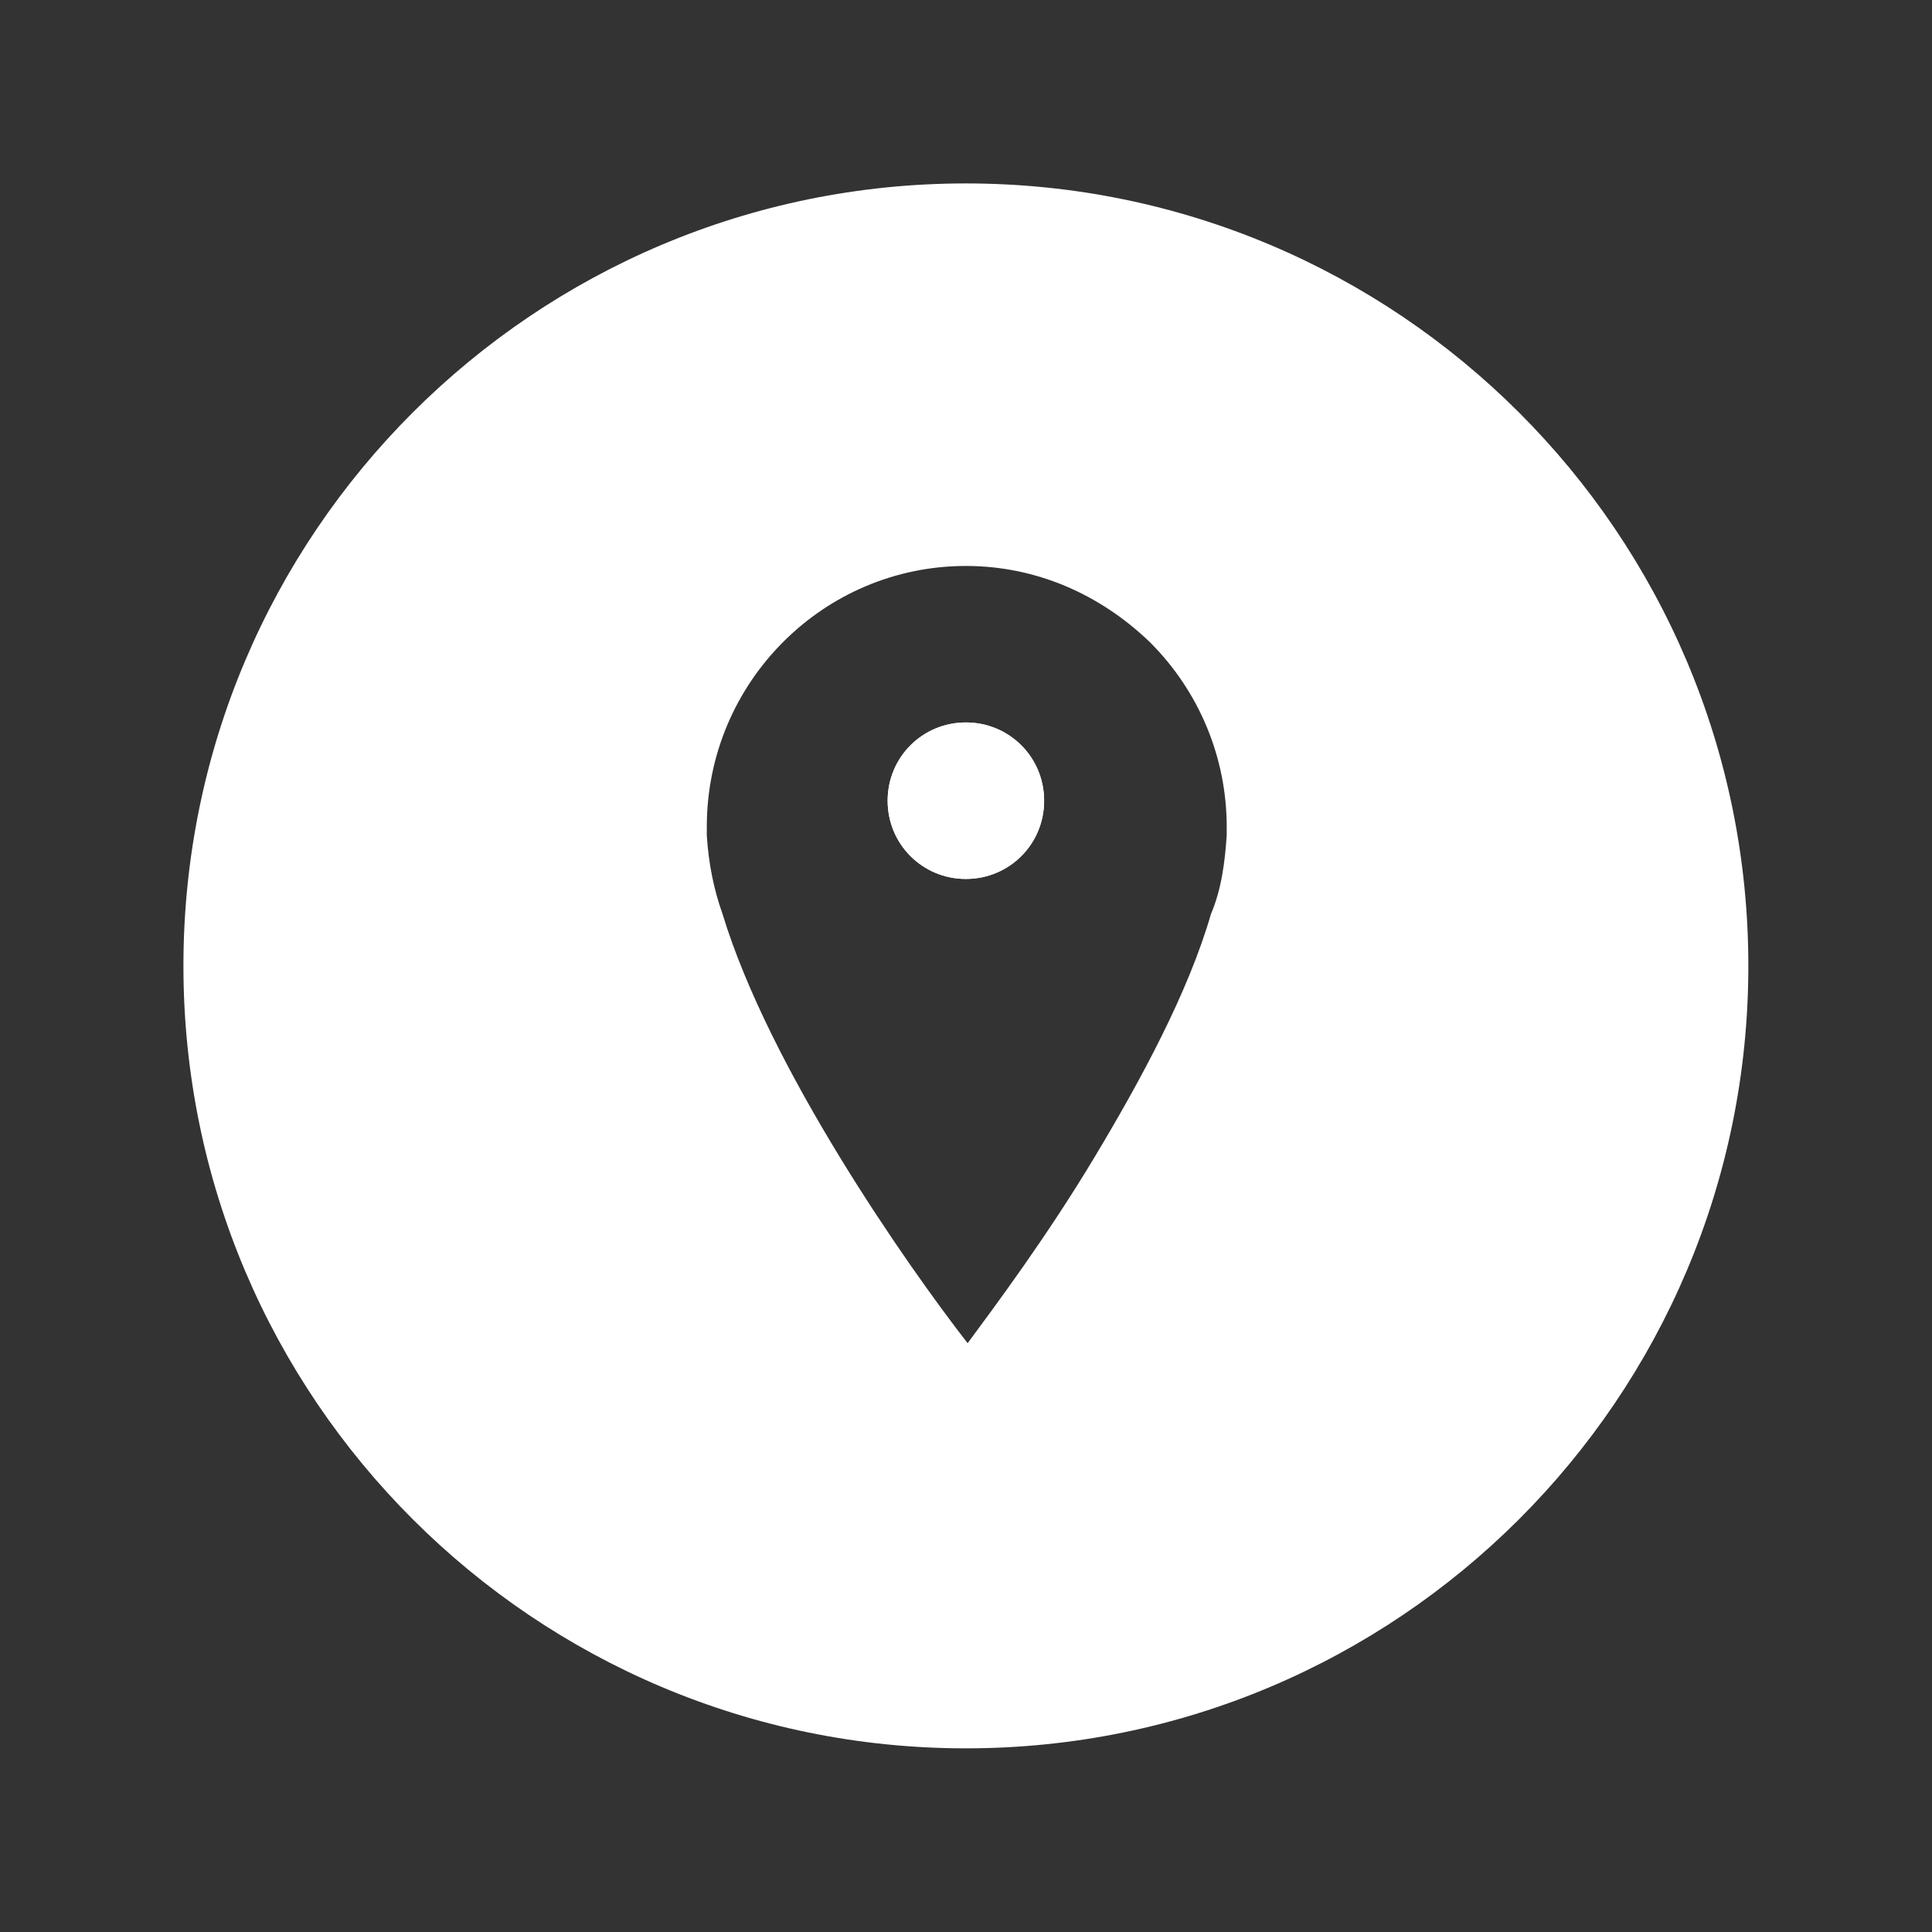 <svg fill="#FFFFFF" xmlns="http://www.w3.org/2000/svg" xmlns:xlink="http://www.w3.org/1999/xlink" version="1.1" x="0px" y="0px" viewBox="0 0 100 100" enable-background="new 0 0 100 100" xml:space="preserve"><rect x="0" y="0" width="100" height="100" fill="#333333" stroke="none"/><g transform="translate(0,-952.362)"><g transform="translate(4.994,957.356)"><g transform="scale(0.9)"><path d="M50,36c-2.5,0-4.5,2-4.5,4.5s2,4.5,4.5,4.5s4.5-2,4.5-4.5S52.5,36,50,36z M50,36c-2.5,0-4.5,2-4.5,4.5s2,4.5,4.5,4.5   s4.5-2,4.5-4.5S52.5,36,50,36z M50,36c-2.5,0-4.5,2-4.5,4.5s2,4.5,4.5,4.5s4.5-2,4.5-4.5S52.5,36,50,36z"></path><path d="M50,5C25.2,5,5,25.1,5,50s20.2,45,45,45s45-20.1,45-45S74.8,5,50,5z M65,42.5c-0.1,1.5-0.3,3.1-0.9,4.5  c-1.3,4.5-4,9.5-6.7,14c-2.7,4.5-5.6,8.4-7.3,10.7C46.6,67.2,38.7,55.9,36,47c-0.5-1.4-0.8-2.9-0.9-4.5V42c0-8.3,6.7-15,14.9-15  c4,0,7.7,1.6,10.6,4.4C63.4,34.2,65,38,65,42V42.5z"></path><path d="M54.5,40.5c0,2.5-2,4.5-4.5,4.5s-4.5-2-4.5-4.5s2-4.5,4.5-4.5S54.5,38,54.5,40.5z"></path></g></g></g></svg>